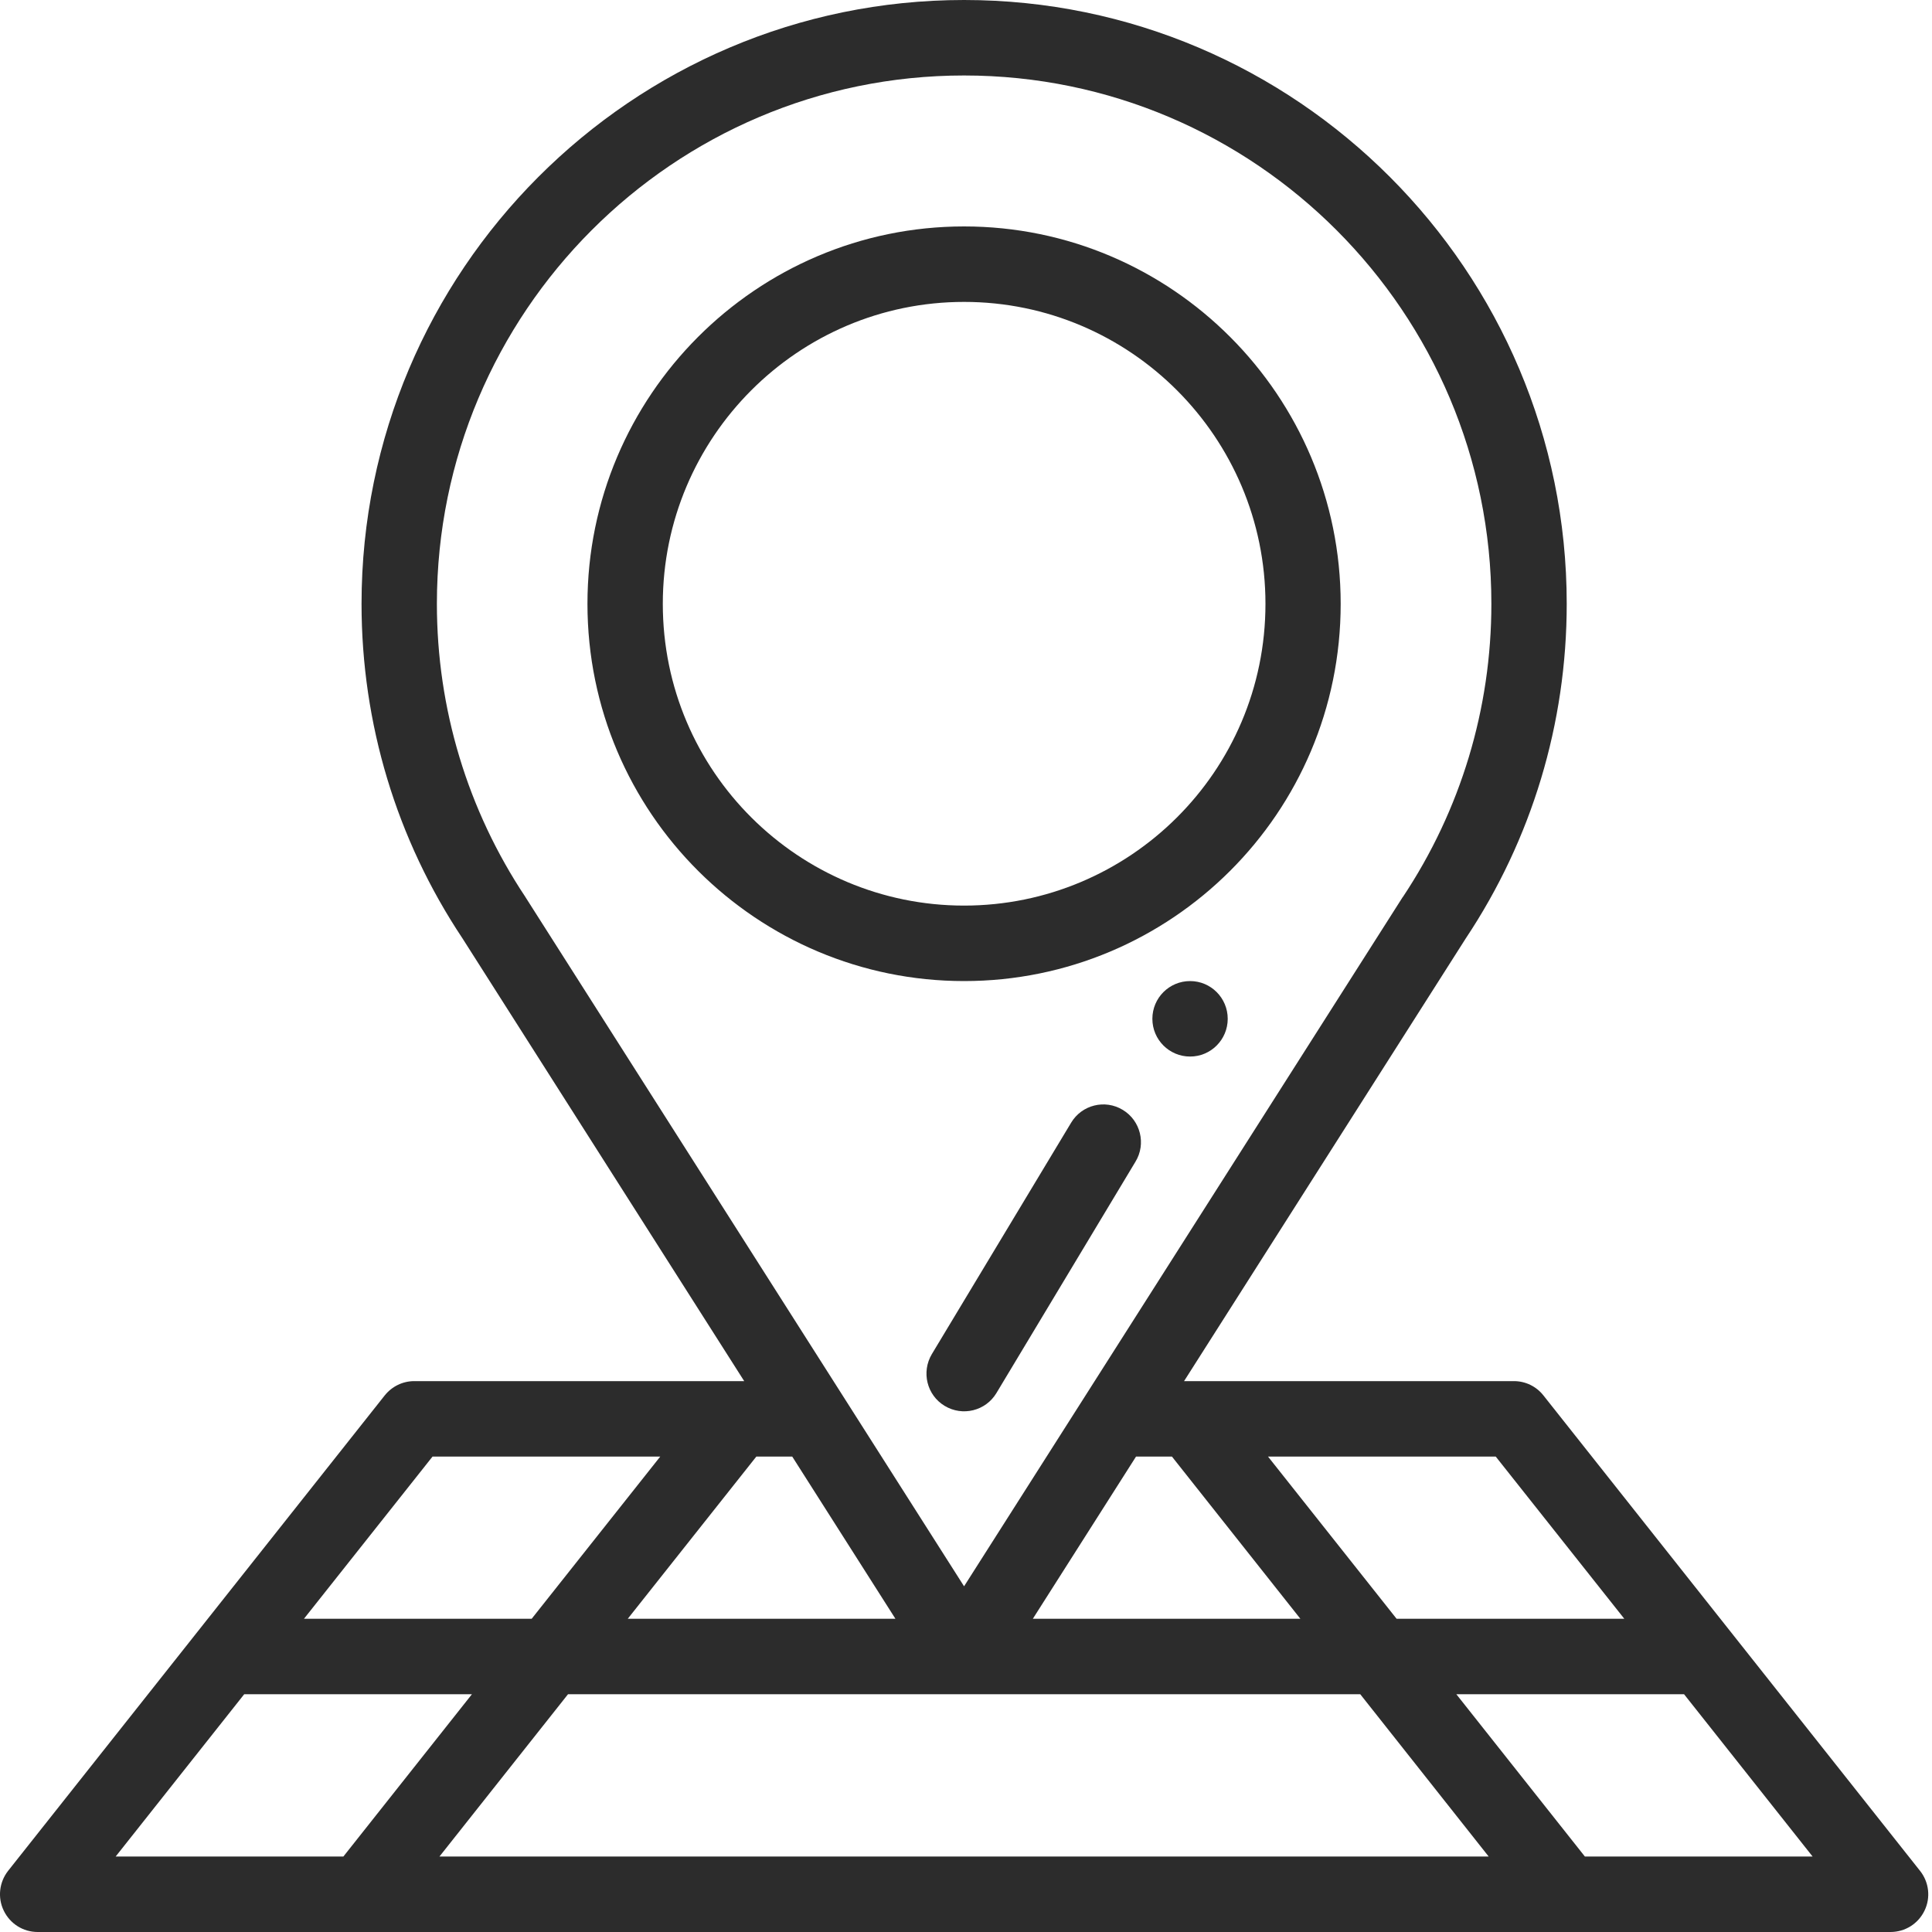 <?xml version="1.0" encoding="UTF-8"?>
<svg width="15px" height="15px" viewBox="0 0 15 15" version="1.1" xmlns="http://www.w3.org/2000/svg" xmlns:xlink="http://www.w3.org/1999/xlink">
    <!-- Generator: Sketch 54.1 (76490) - https://sketchapp.com -->
    <title>address</title>
    <desc>Created with Sketch.</desc>
    <g id="Page-1" stroke="none" stroke-width="1" fill="none" fill-rule="evenodd">
        <g id="Desktop-HD-Copy-8" transform="translate(-1231, -394)" fill="#2C2C2C">
            <g id="address" transform="translate(1231, 394)">
                <path d="M9.24,7.617 C9.078,7.617 8.947,7.748 8.947,7.91 C8.947,8.072 9.078,8.203 9.24,8.203 C9.401,8.203 9.532,8.072 9.532,7.91 C9.532,7.748 9.401,7.617 9.24,7.617 Z" id="Path"></path>
                <path d="M2.987,10.834 L0.063,14.525 C-0.006,14.613 -0.02,14.733 0.029,14.834 C0.078,14.936 0.18,15 0.292,15 L14.678,15 C14.791,15 14.893,14.936 14.942,14.834 C14.991,14.733 14.977,14.613 14.907,14.525 L11.983,10.834 C11.928,10.764 11.844,10.723 11.754,10.723 L9.193,10.723 L11.38,7.286 C11.893,6.516 12.164,5.617 12.164,4.688 C12.164,2.103 10.065,0 7.485,0 C4.906,0 2.807,2.103 2.807,4.688 C2.807,5.617 3.078,6.516 3.591,7.286 L5.778,10.723 L3.216,10.723 C3.127,10.723 3.043,10.764 2.987,10.834 L2.987,10.834 Z M1.896,13.154 L3.664,13.154 L2.666,14.414 L0.898,14.414 L1.896,13.154 Z M6.151,11.309 L6.952,12.568 L4.874,12.568 L5.872,11.309 L6.151,11.309 Z M8.82,11.309 L9.099,11.309 L10.096,12.568 L8.019,12.568 L8.82,11.309 Z M10.561,13.154 L11.558,14.414 L3.412,14.414 L4.41,13.154 L10.561,13.154 Z M12.305,14.414 L11.307,13.154 L13.075,13.154 L14.073,14.414 L12.305,14.414 Z M12.611,12.568 L10.843,12.568 L9.845,11.309 L11.613,11.309 L12.611,12.568 Z M4.079,6.964 C3.63,6.289 3.392,5.502 3.392,4.688 C3.392,2.426 5.228,0.586 7.485,0.586 C9.743,0.586 11.579,2.426 11.579,4.688 C11.579,5.502 11.341,6.289 10.892,6.964 C10.89,6.965 10.889,6.967 10.888,6.969 C10.696,7.27 7.633,12.084 7.485,12.316 C7.113,11.732 4.461,7.564 4.082,6.969 C4.081,6.967 4.08,6.965 4.079,6.964 Z M5.126,11.309 L4.128,12.568 L2.36,12.568 L3.358,11.309 L5.126,11.309 Z" id="Shape" fill-rule="nonzero"></path>
                <path d="M7.485,7.617 C9.091,7.617 10.409,6.315 10.409,4.688 C10.409,3.072 9.098,1.758 7.485,1.758 C5.873,1.758 4.561,3.072 4.561,4.688 C4.561,6.315 5.881,7.617 7.485,7.617 Z M7.485,2.344 C8.775,2.344 9.825,3.395 9.825,4.688 C9.825,5.992 8.767,7.031 7.485,7.031 C6.204,7.031 5.146,5.992 5.146,4.688 C5.146,3.395 6.196,2.344 7.485,2.344 Z" id="Shape" fill-rule="nonzero"></path>
                <path d="M8.717,8.617 C8.579,8.533 8.399,8.578 8.316,8.717 L7.235,10.513 C7.152,10.652 7.196,10.832 7.334,10.915 C7.473,10.999 7.653,10.954 7.736,10.816 L8.816,9.019 C8.9,8.881 8.855,8.7 8.717,8.617 L8.717,8.617 Z" id="Path"></path>
            </g>
        </g>
    </g>
</svg>